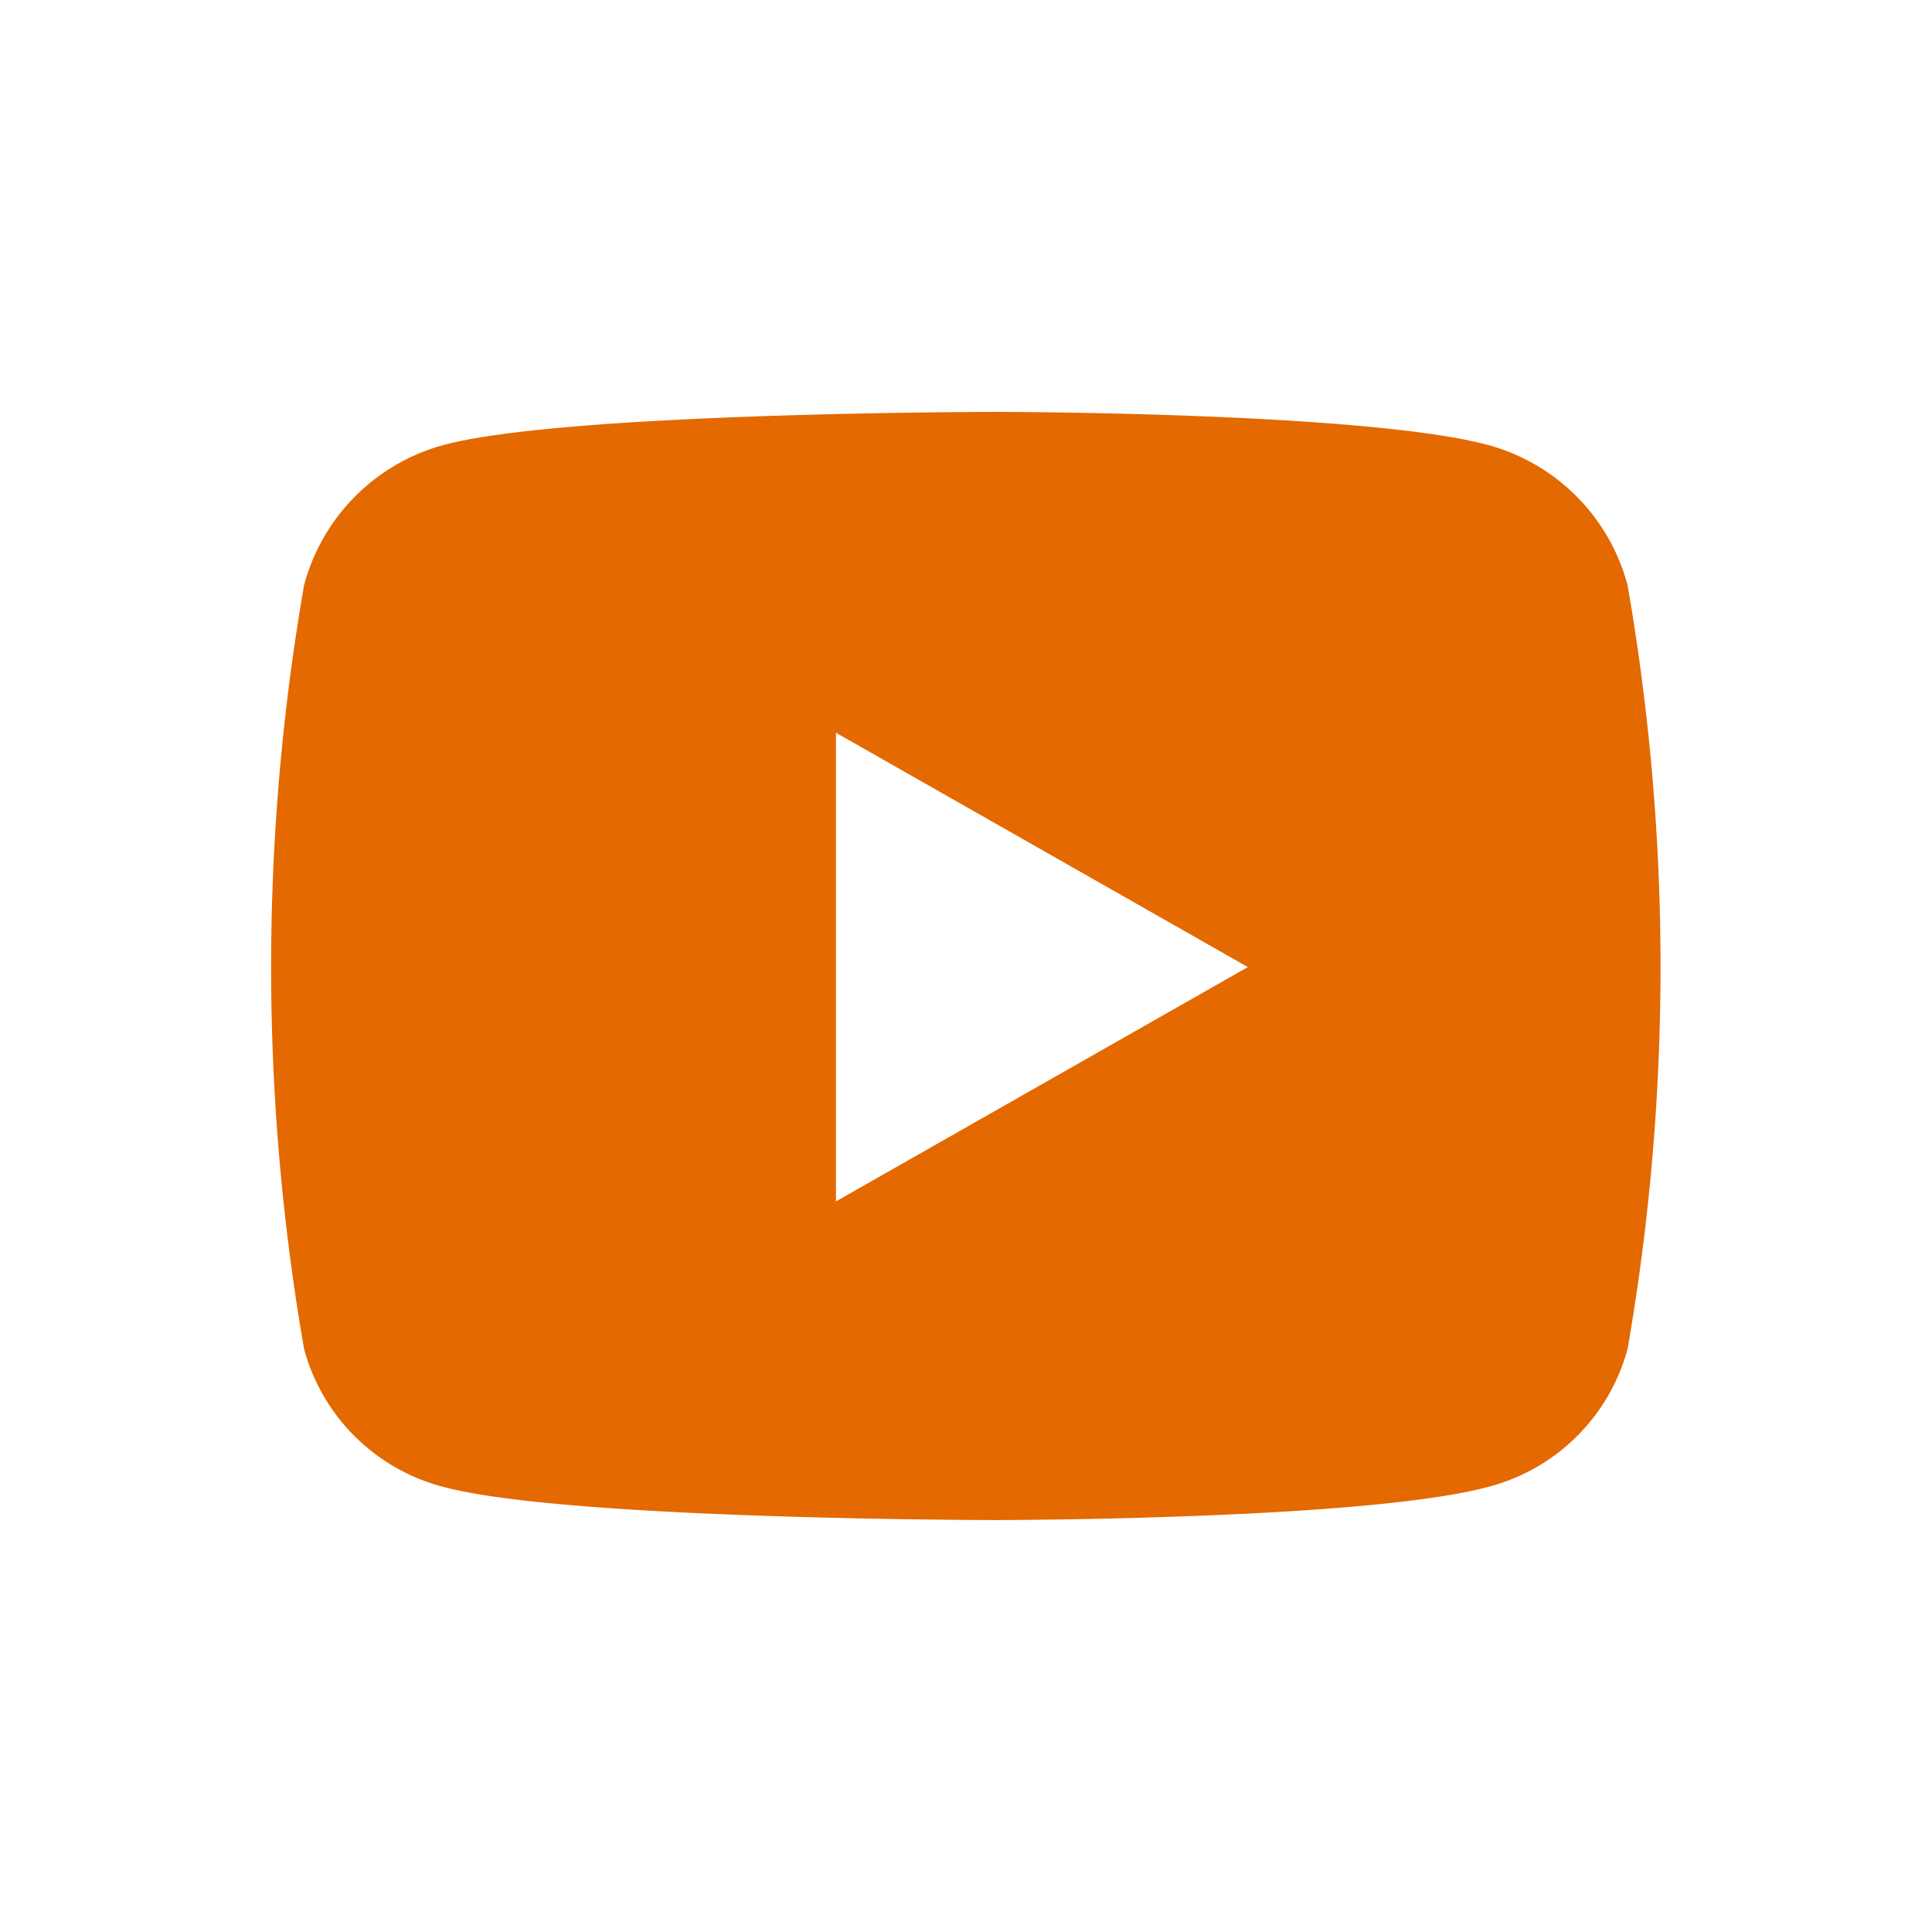 <svg xmlns="http://www.w3.org/2000/svg" xmlns:xlink="http://www.w3.org/1999/xlink" id="Youtube_color" width="34" height="34" viewBox="0 0 34 34"><defs><clipPath id="clip-path"><rect id="Rect&#xE1;ngulo_396" data-name="Rect&#xE1;ngulo 396" width="34" height="34" rx="3" transform="translate(1148 281)" fill="none" stroke="#707070" stroke-width="1"></rect></clipPath></defs><g id="Enmascarar_grupo_60" data-name="Enmascarar grupo 60" transform="translate(-1148 -281)" clip-path="url(#clip-path)"><path id="FontAwsome_youtube_" data-name="FontAwsome (youtube)" d="M39.8,67.051a3.485,3.485,0,0,0-2.452-2.468C35.187,64,28.7,64,28.7,64s-7.577,0-9.74.583a3.485,3.485,0,0,0-2.452,2.468,39.239,39.239,0,0,0,0,13.438,3.433,3.433,0,0,0,2.452,2.429c2.163.583,9.74.583,9.74.583s6.482,0,8.645-.583A3.433,3.433,0,0,0,39.8,80.489a39.238,39.238,0,0,0,0-13.438ZM25.868,77.894V69.646l7.249,4.124-7.249,4.124Z" transform="translate(1136.843 224.249)" fill="#e36900"></path></g></svg>